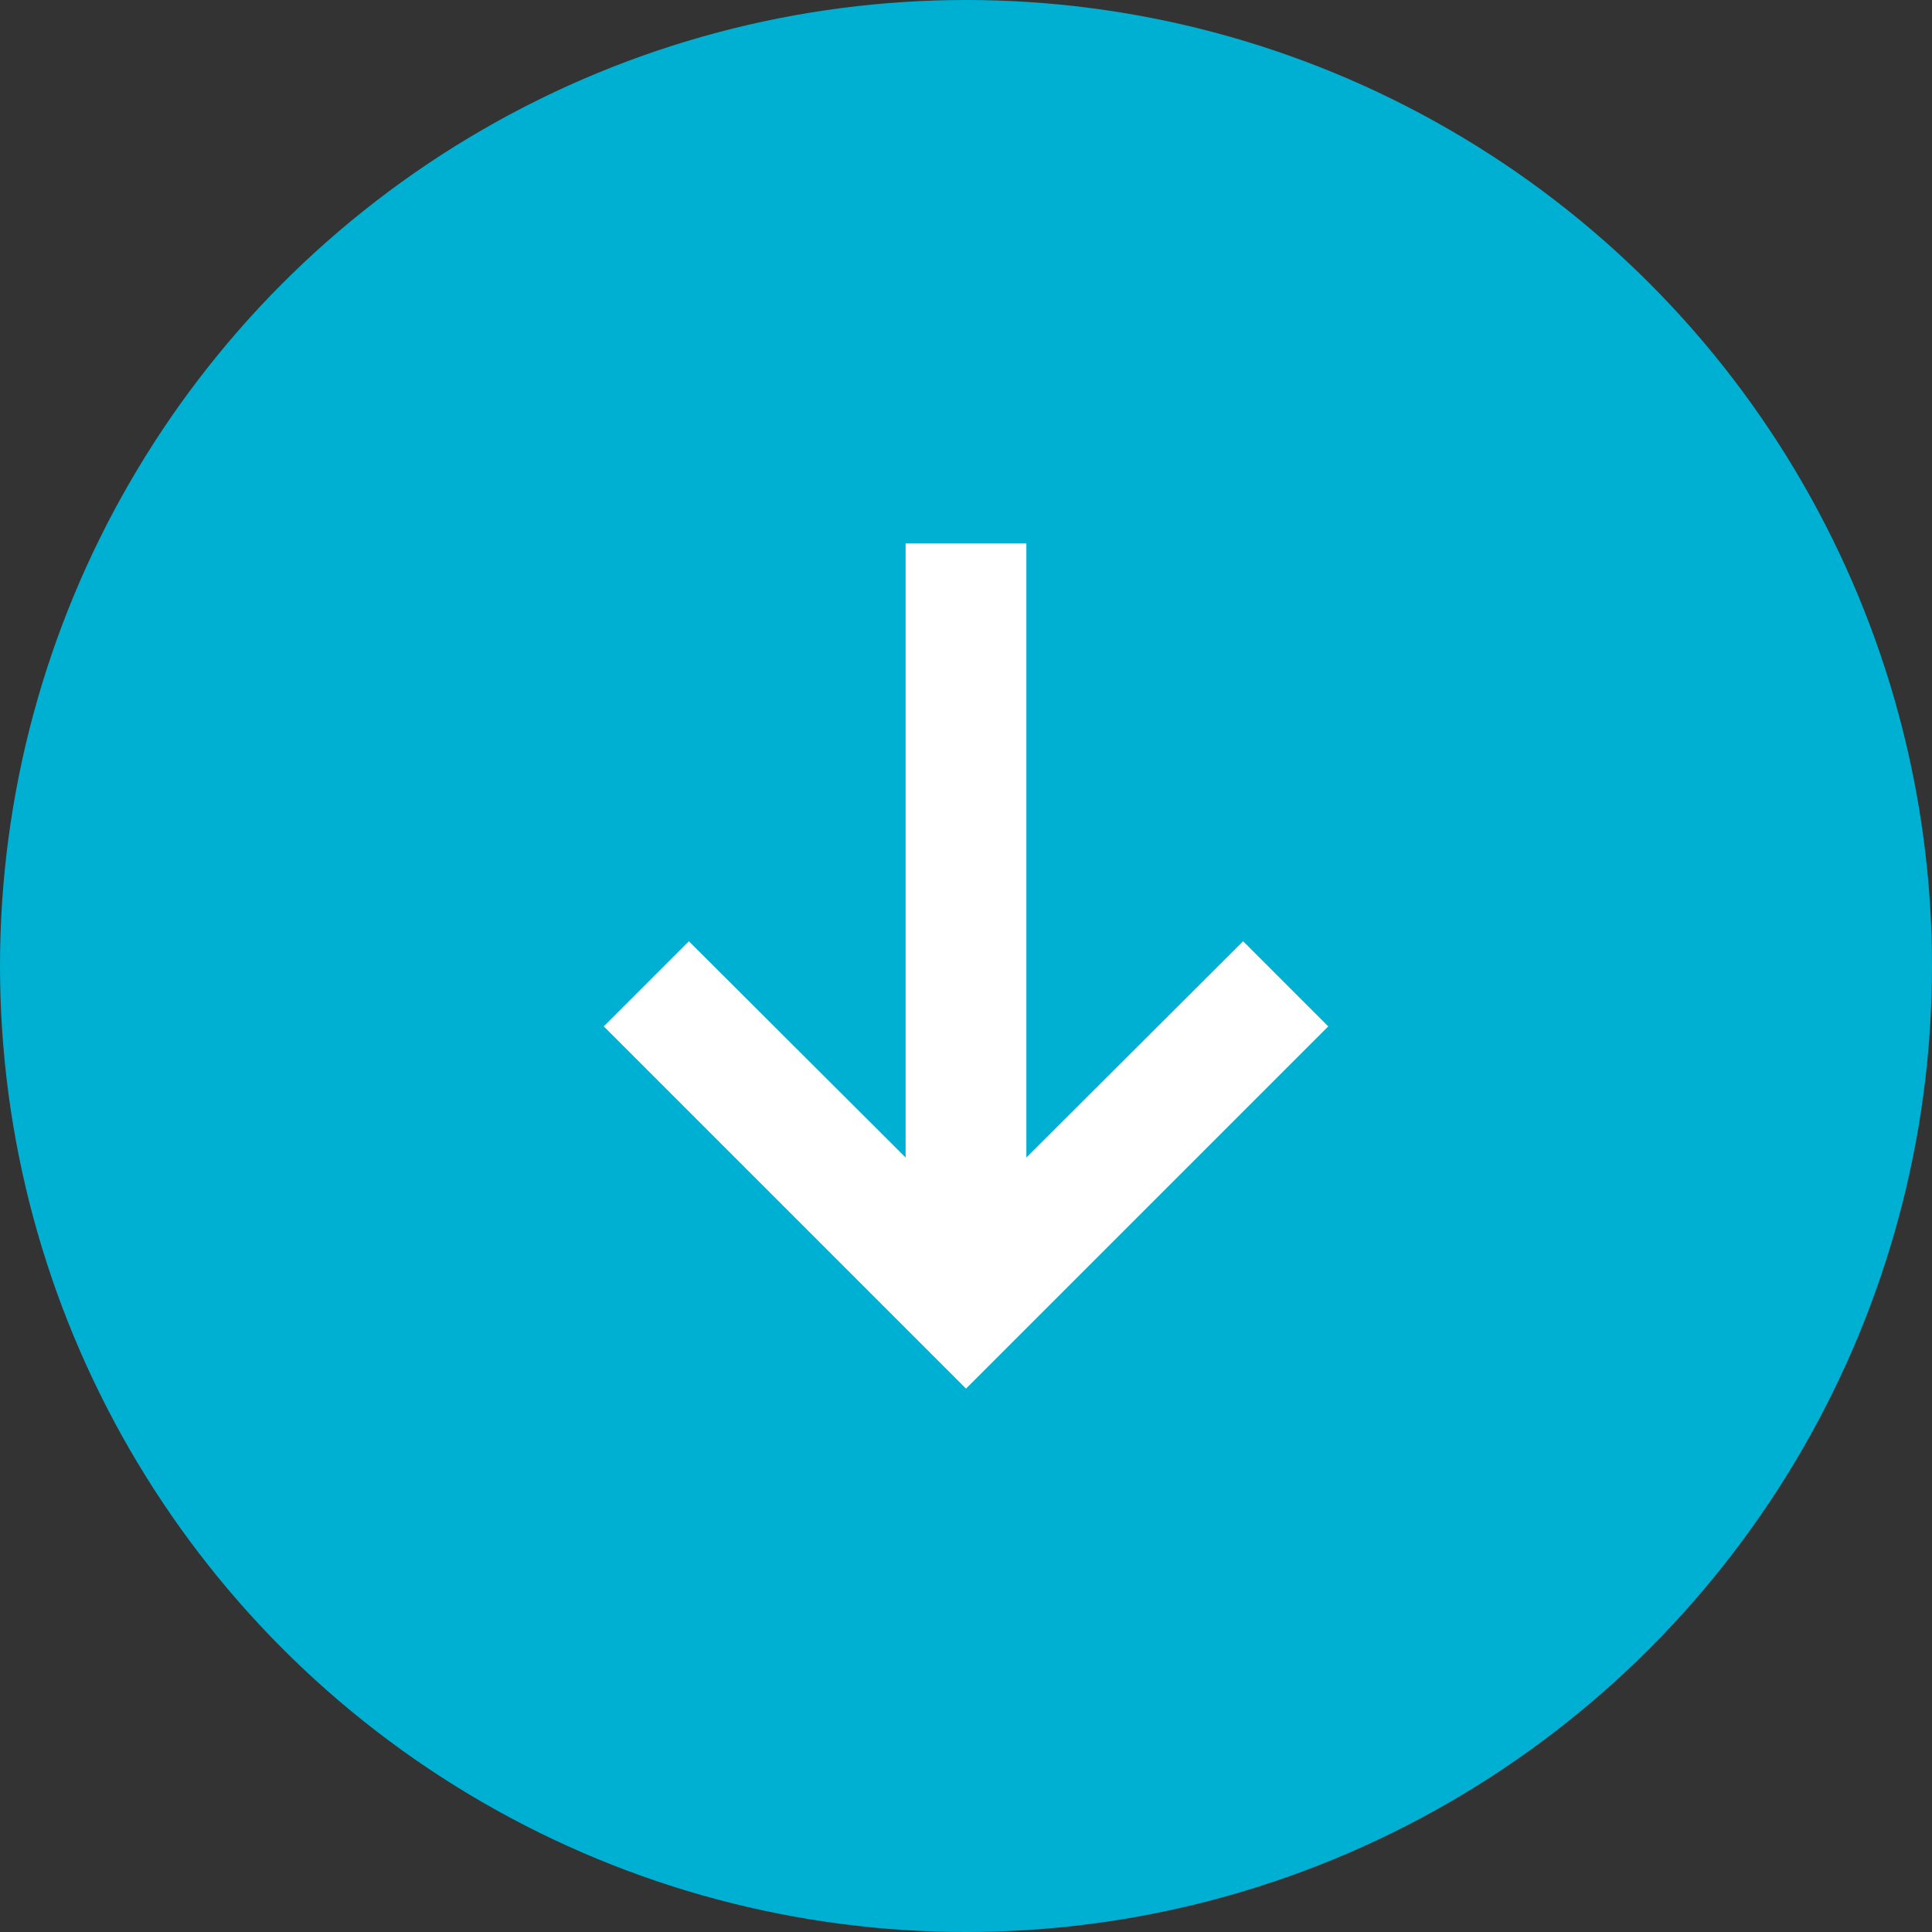<svg width="32" height="32" viewBox="0 0 32 32" fill="none" xmlns="http://www.w3.org/2000/svg">
<rect x="0" y="0" width="32" height="32" fill="#333333" stroke="none"/>
<circle cx="16" cy="16" r="16" fill="#00B0D2"/>
<path fill-rule="evenodd" clip-rule="evenodd" d="M22 17L20.59 15.59L16 20.17L11.41 15.59L10 17L16 23L22 17Z" fill="white"/>
<mask id="mask0_447_943" style="mask-type:alpha" maskUnits="userSpaceOnUse" x="10" y="15" width="12" height="8">
<path fill-rule="evenodd" clip-rule="evenodd" d="M22 17L20.59 15.59L16 20.17L11.41 15.59L10 17L16 23L22 17Z" fill="white"/>
</mask>
<g mask="url(#mask0_447_943)">
</g>
<line x1="16" y1="9" x2="16" y2="21" stroke="white" stroke-width="2"/>
</svg>
